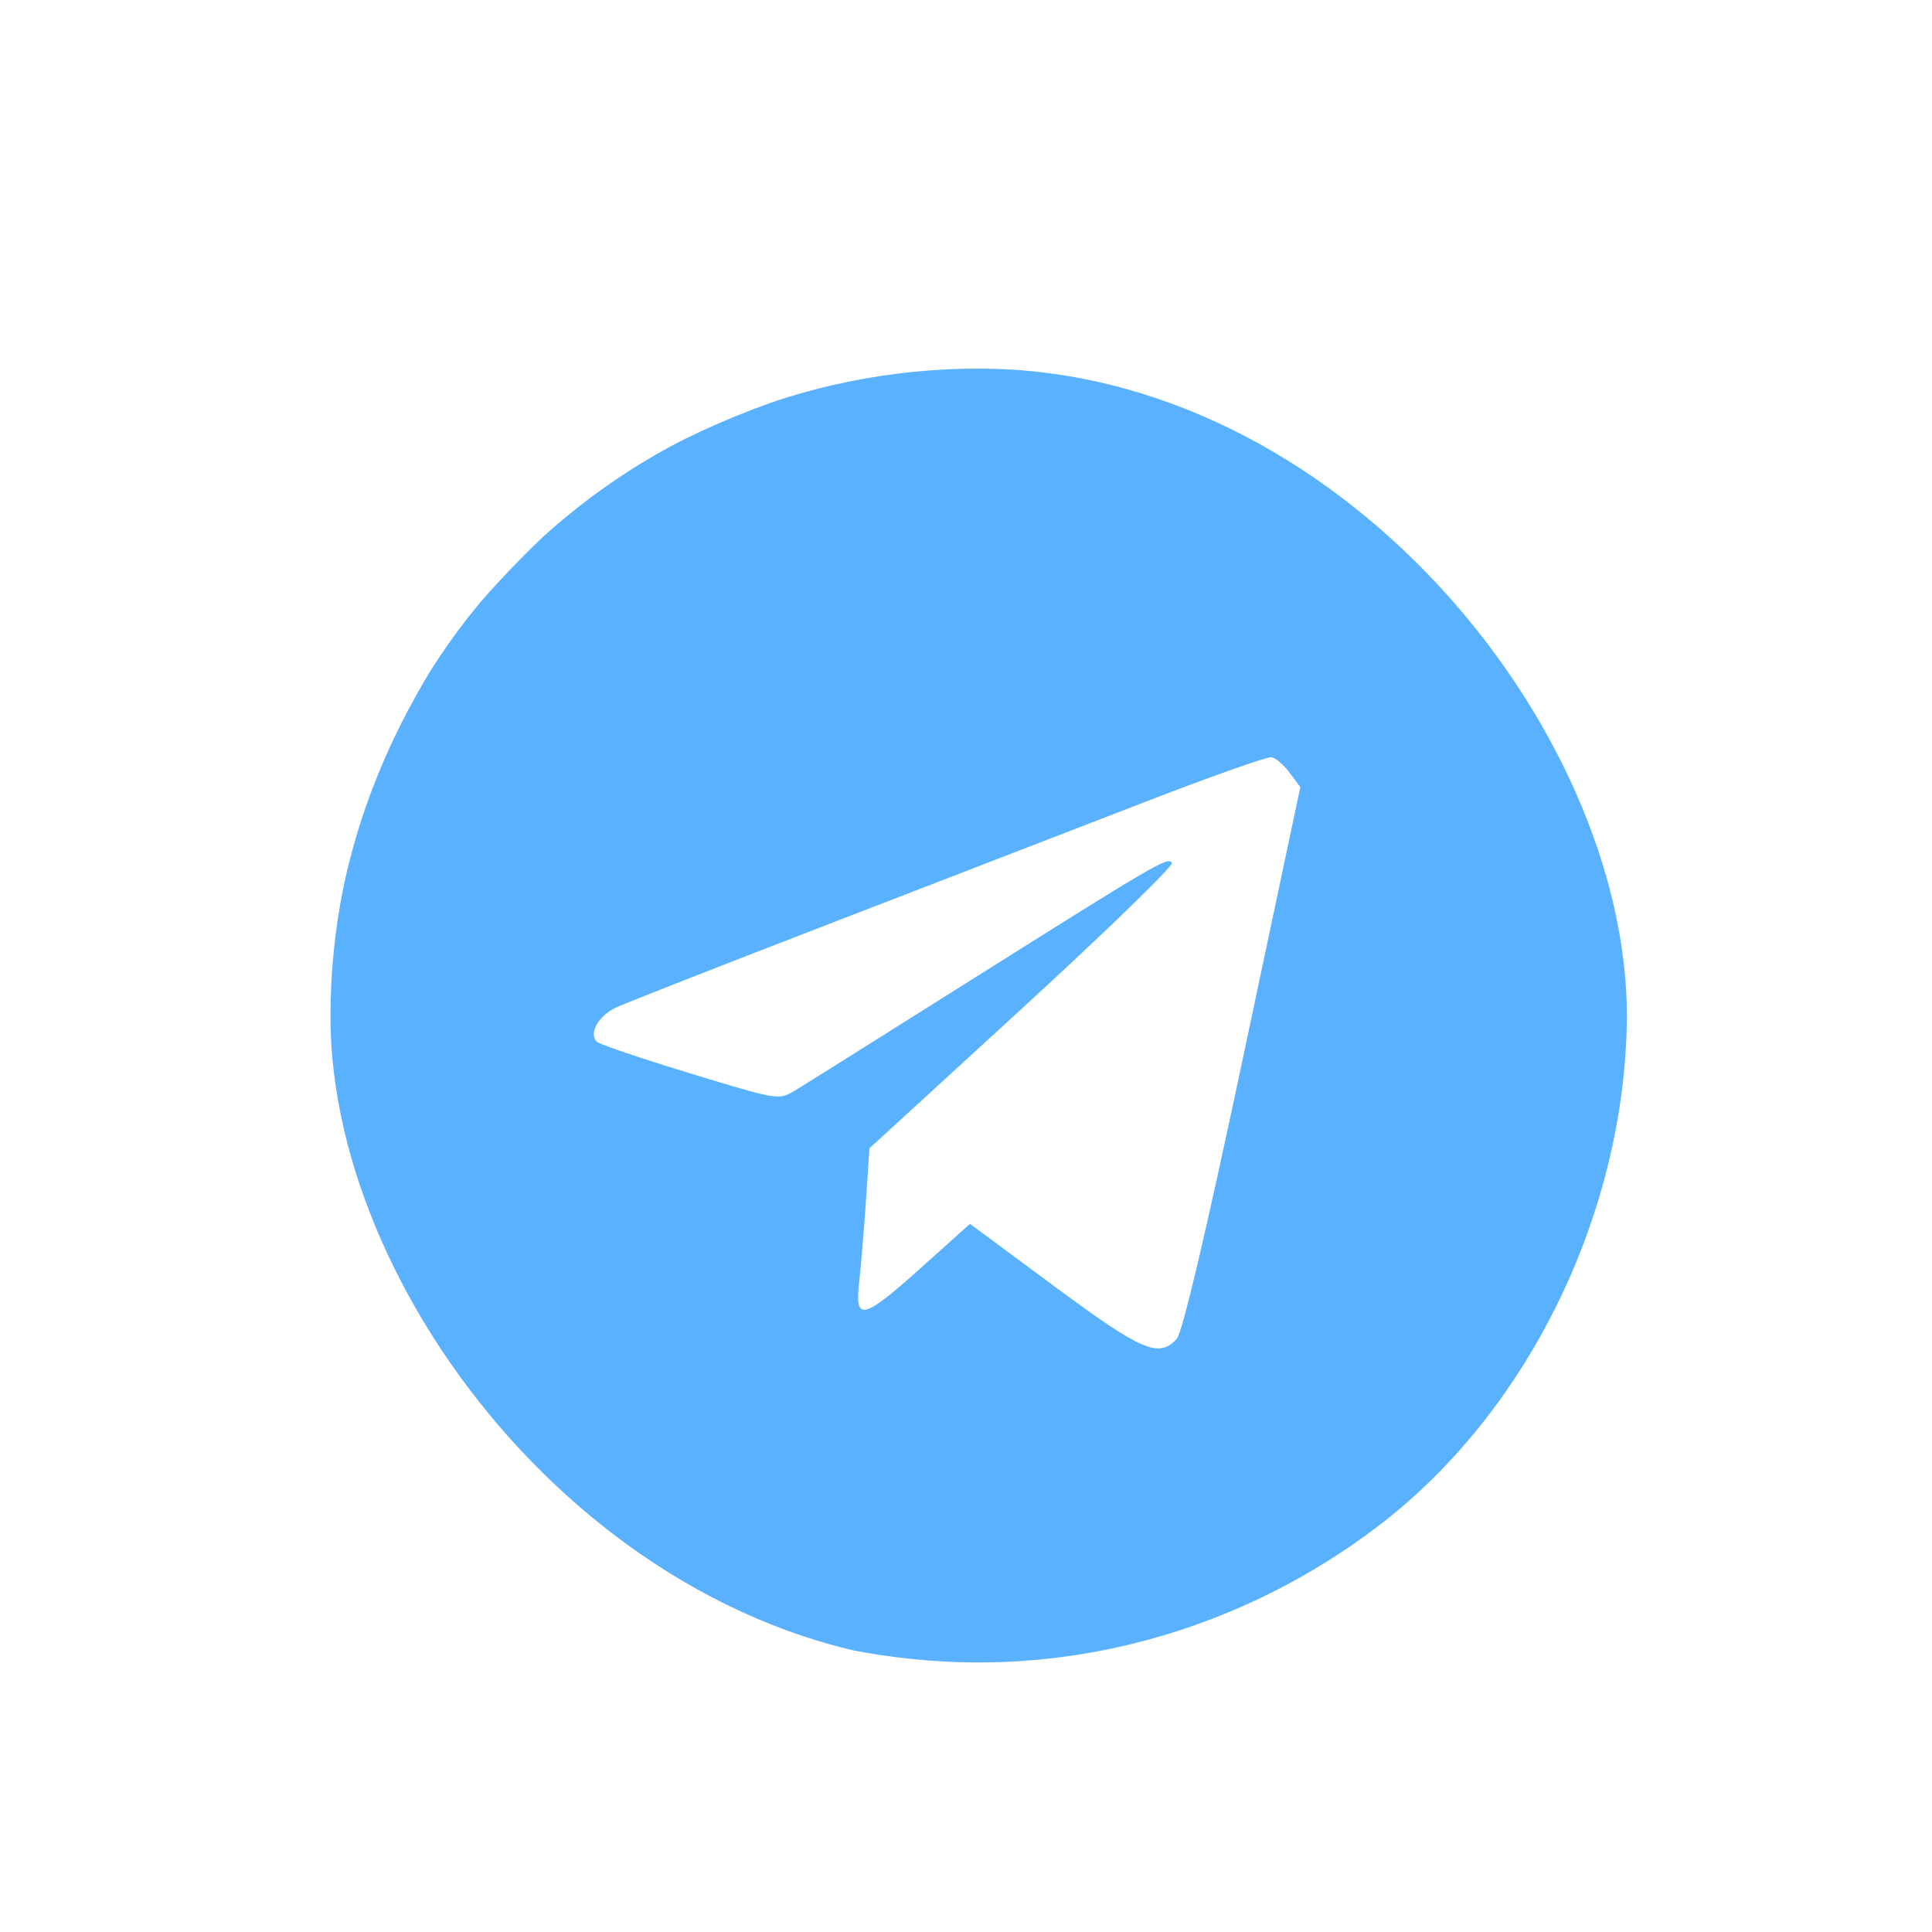 <?xml version="1.0" encoding="UTF-8"?> <svg xmlns="http://www.w3.org/2000/svg" width="152" height="152" viewBox="0 0 152 152" fill="none"><g filter="url(#filter0_d_15_3)"><g clip-path="url(#clip0_15_3)"><rect x="25" y="25" width="102" height="102" rx="51" fill="white"></rect><path fill-rule="evenodd" clip-rule="evenodd" d="M67.409 25.572C60.756 26.779 52.874 30.002 46.726 34.03C43.322 36.261 36.566 43.1 34.139 46.772C23.757 62.484 22.183 79.881 29.609 96.85C34.308 107.586 42.382 115.969 53.221 121.363C59.518 124.497 65.267 126.106 72.085 126.642C84.546 127.623 97.133 123.87 107.344 116.13C121.263 105.578 129.145 86.097 126.488 68.815C123.092 46.721 106.243 29.378 84.504 25.596C79.989 24.811 71.67 24.8 67.409 25.572ZM100.463 56.8L101.303 57.926L96.787 79.247C93.861 93.059 92.027 100.836 91.581 101.329C90.179 102.878 88.853 102.309 81.936 97.188L75.313 92.285L71.504 95.705C66.884 99.852 66.24 100.008 66.592 96.898C66.731 95.674 66.971 92.798 67.125 90.507L67.406 86.341L79.431 75.319C86.044 69.256 91.342 64.112 91.203 63.887C90.891 63.383 90.072 63.862 74.951 73.386C68.286 77.584 62.255 81.366 61.548 81.792C60.262 82.567 60.259 82.567 53.286 80.443C49.45 79.275 46.147 78.154 45.947 77.954C45.294 77.302 46.09 75.905 47.484 75.258C48.233 74.91 55.808 71.94 64.318 68.659C72.828 65.376 83.987 61.067 89.116 59.082C94.245 57.097 98.707 55.518 99.033 55.573C99.358 55.629 100.002 56.181 100.463 56.8Z" fill="#5AB1FF"></path></g></g><defs><filter id="filter0_d_15_3" x="11" y="14" width="132" height="132" filterUnits="userSpaceOnUse" color-interpolation-filters="sRGB"><feFlood flood-opacity="0" result="BackgroundImageFix"></feFlood><feColorMatrix in="SourceAlpha" type="matrix" values="0 0 0 0 0 0 0 0 0 0 0 0 0 0 0 0 0 0 127 0" result="hardAlpha"></feColorMatrix><feOffset dx="1" dy="4"></feOffset><feGaussianBlur stdDeviation="7.5"></feGaussianBlur><feComposite in2="hardAlpha" operator="out"></feComposite><feColorMatrix type="matrix" values="0 0 0 0 0.004 0 0 0 0 0.035 0 0 0 0 0.325 0 0 0 0.2 0"></feColorMatrix><feBlend mode="normal" in2="BackgroundImageFix" result="effect1_dropShadow_15_3"></feBlend><feBlend mode="normal" in="SourceGraphic" in2="effect1_dropShadow_15_3" result="shape"></feBlend></filter><clipPath id="clip0_15_3"><rect x="25" y="25" width="102" height="102" rx="51" fill="white"></rect></clipPath></defs></svg> 